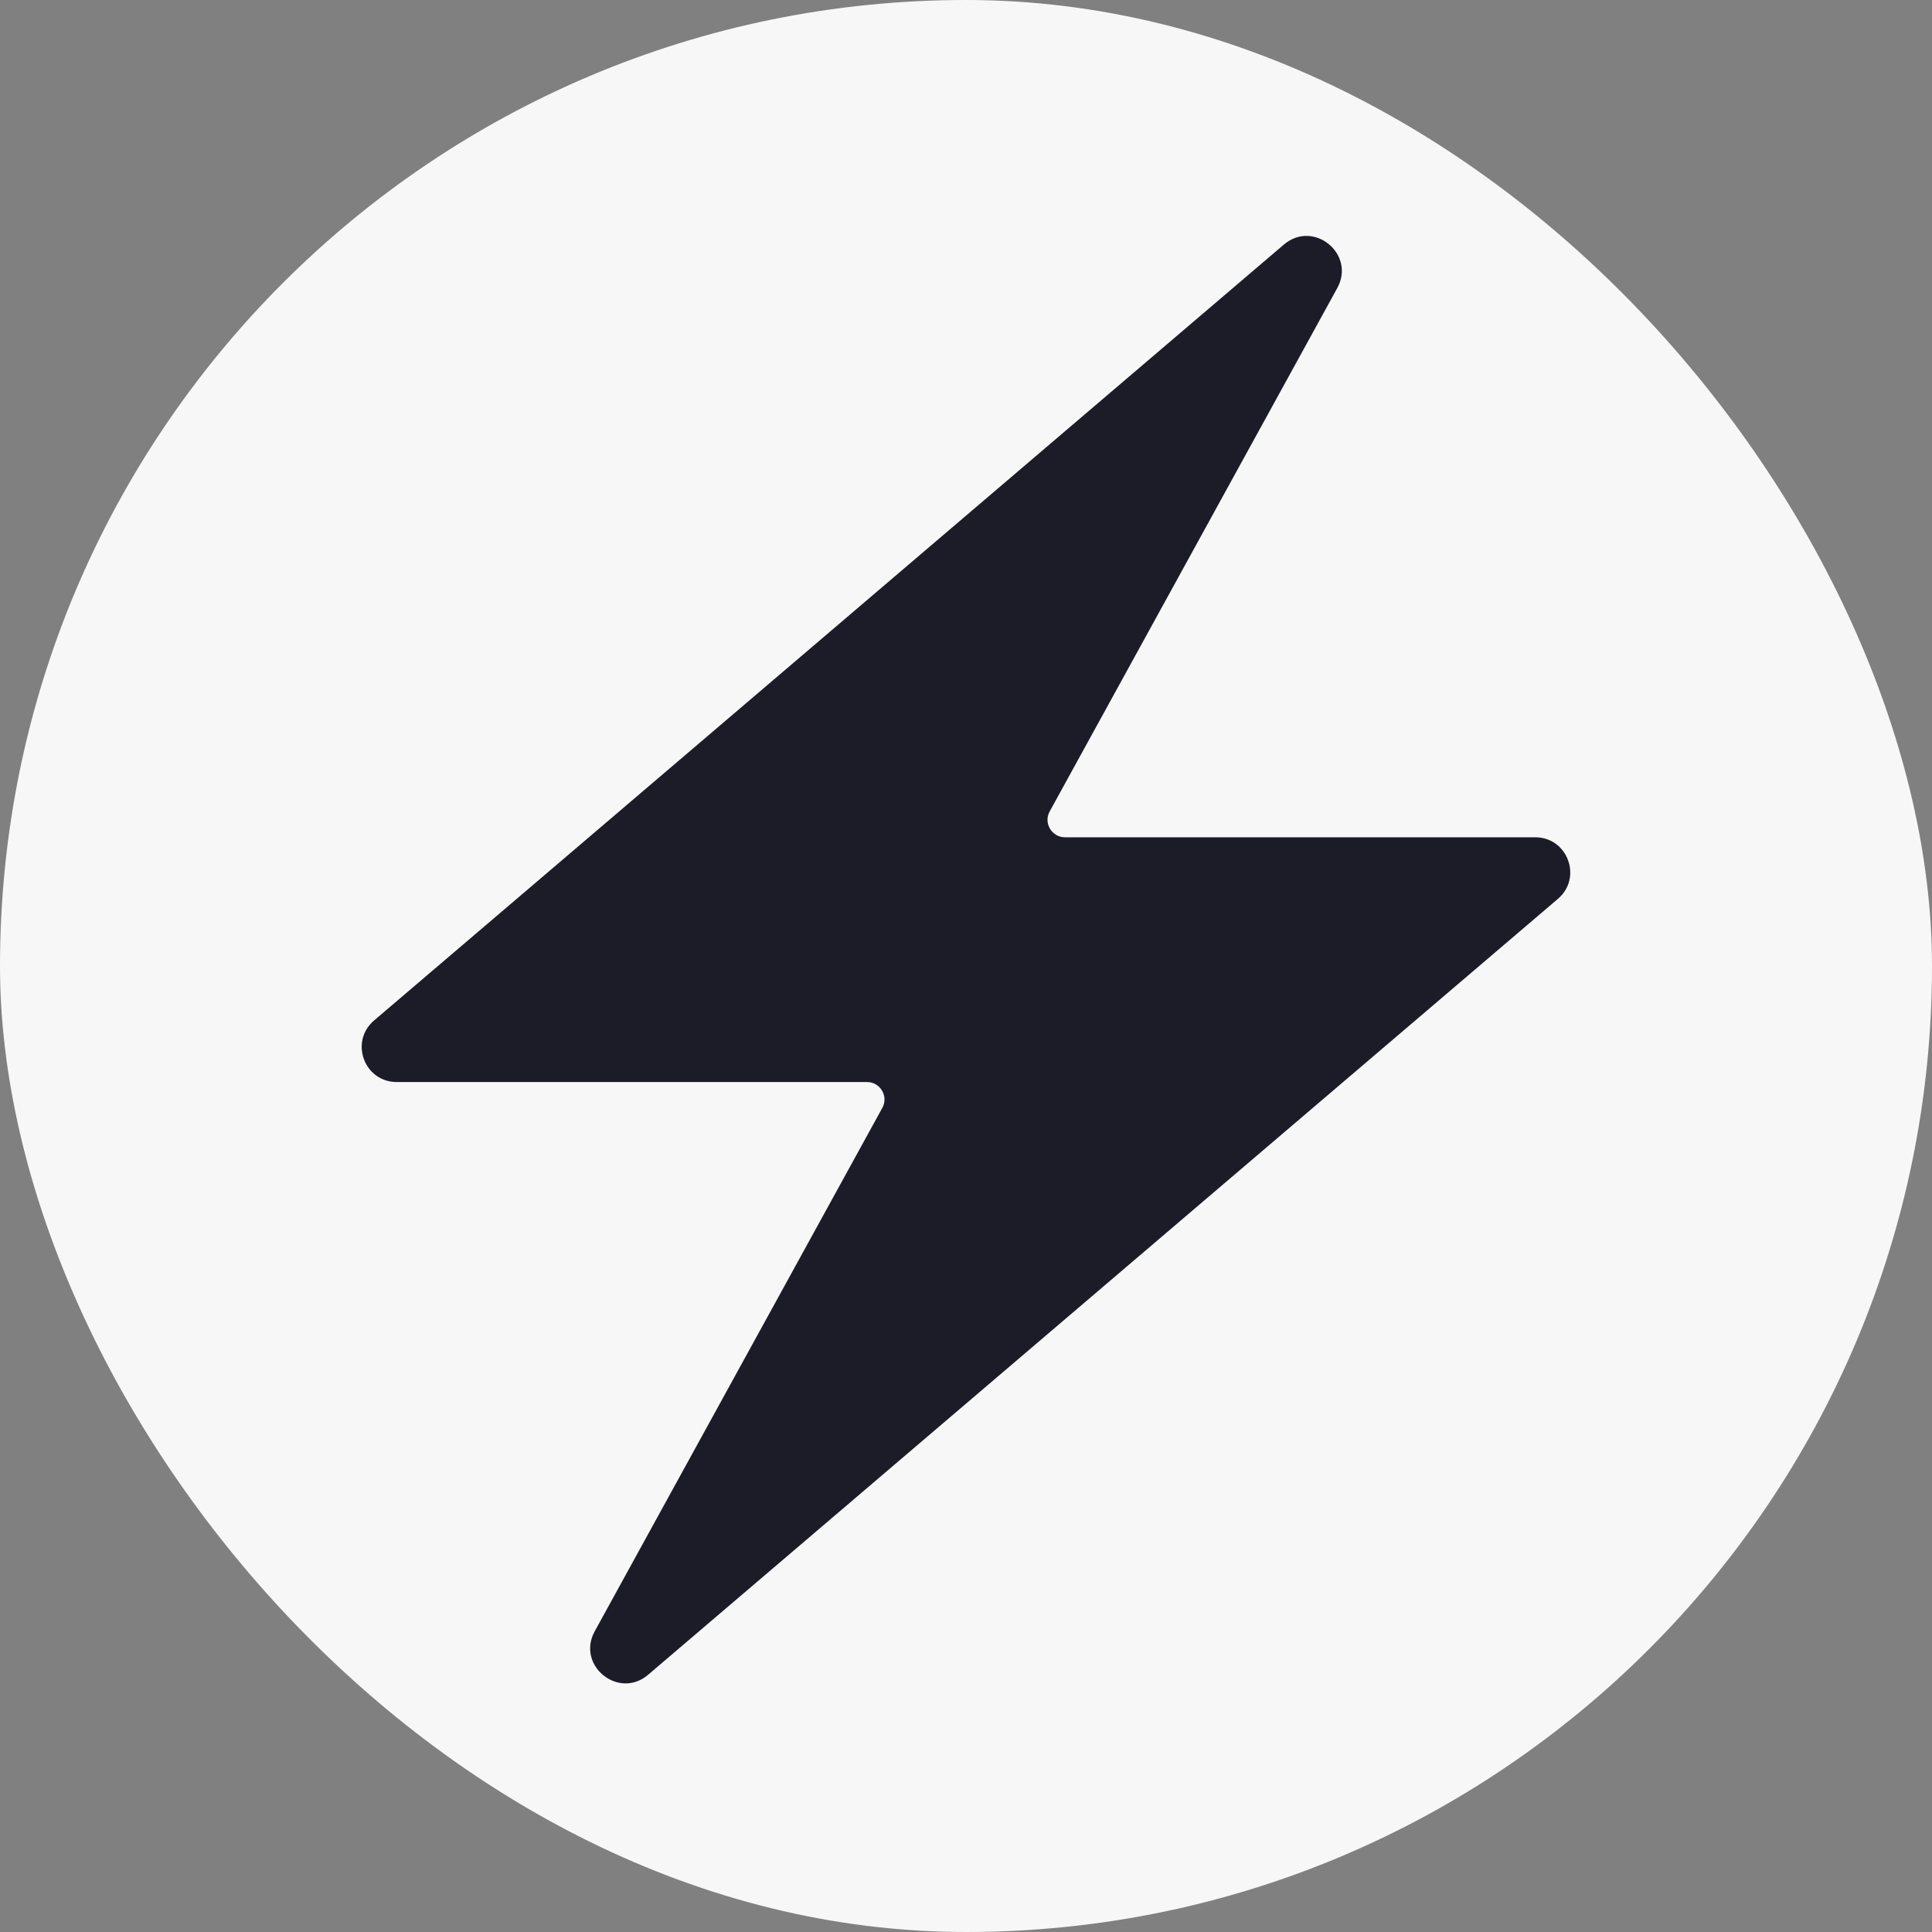 <svg width="16" height="16" viewBox="0 0 16 16" fill="none" xmlns="http://www.w3.org/2000/svg">
<rect x="0" y="0" width="16" height="16" fill="#808080" stroke="none"/>
<g clip-path="url(#clip0_8883_21487)">
<rect width="16" height="16" rx="8" fill="#F7F7F7"/>
<path d="M8.82 6.934C8.71 6.934 8.64 6.816 8.693 6.72L11.075 2.385C11.229 2.103 10.878 1.817 10.633 2.025L3.098 8.451C2.893 8.626 3.016 8.961 3.286 8.961H7.18C7.29 8.961 7.36 9.079 7.307 9.175L4.925 13.51C4.771 13.792 5.122 14.078 5.367 13.87L12.902 7.444C13.107 7.269 12.983 6.934 12.714 6.934H8.82Z" fill="#1C1C28"/>
</g>
<defs>
<clipPath id="clip0_8883_21487">
<rect width="16" height="16" rx="8" fill="white"/>
</clipPath>
</defs>
</svg>
